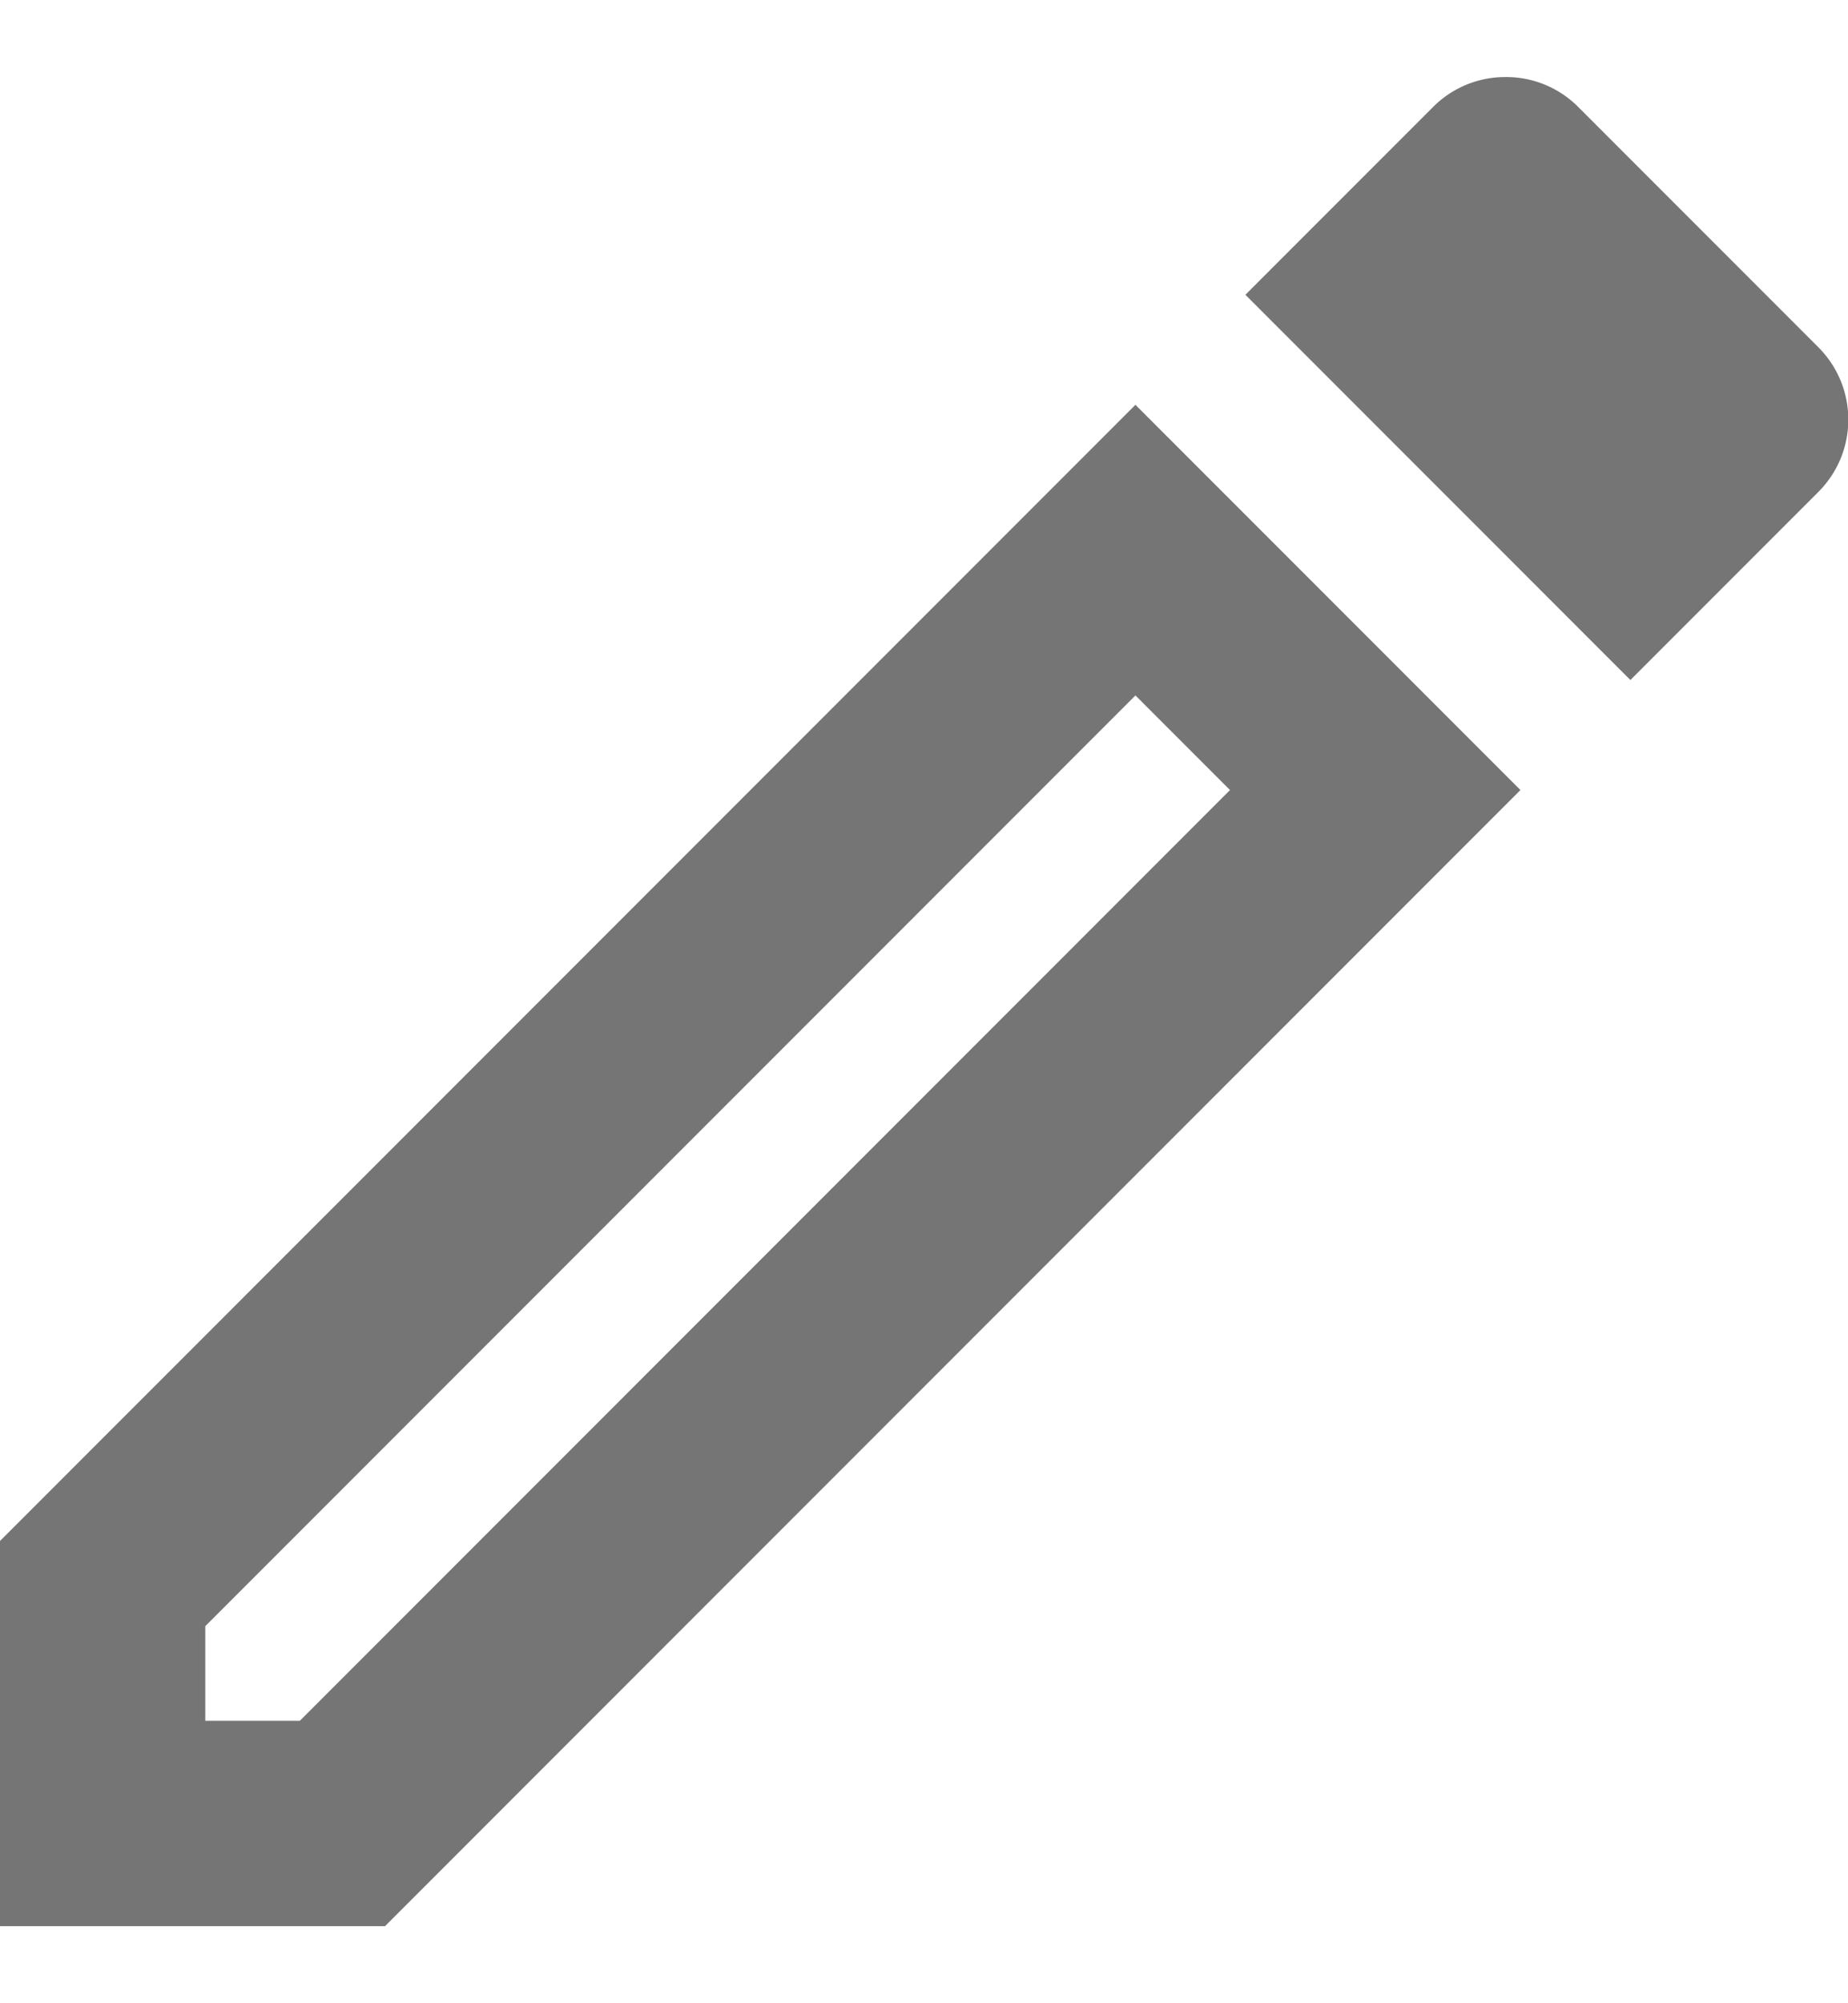 <svg xmlns="http://www.w3.org/2000/svg" width="12" height="13" fill="none" viewBox="0 0 12 13"><path fill="#757575" d="M0 10v2.5h2.5l7.373-7.373-2.5-2.5zm1.947 1.167h-.614v-.614l6.04-6.04.614.614zm9.86-8.914-1.56-1.56A.66.66 0 0 0 9.773.5a.66.66 0 0 0-.466.193l-1.22 1.22 2.5 2.5 1.22-1.22c.26-.26.26-.68 0-.94"/></svg>